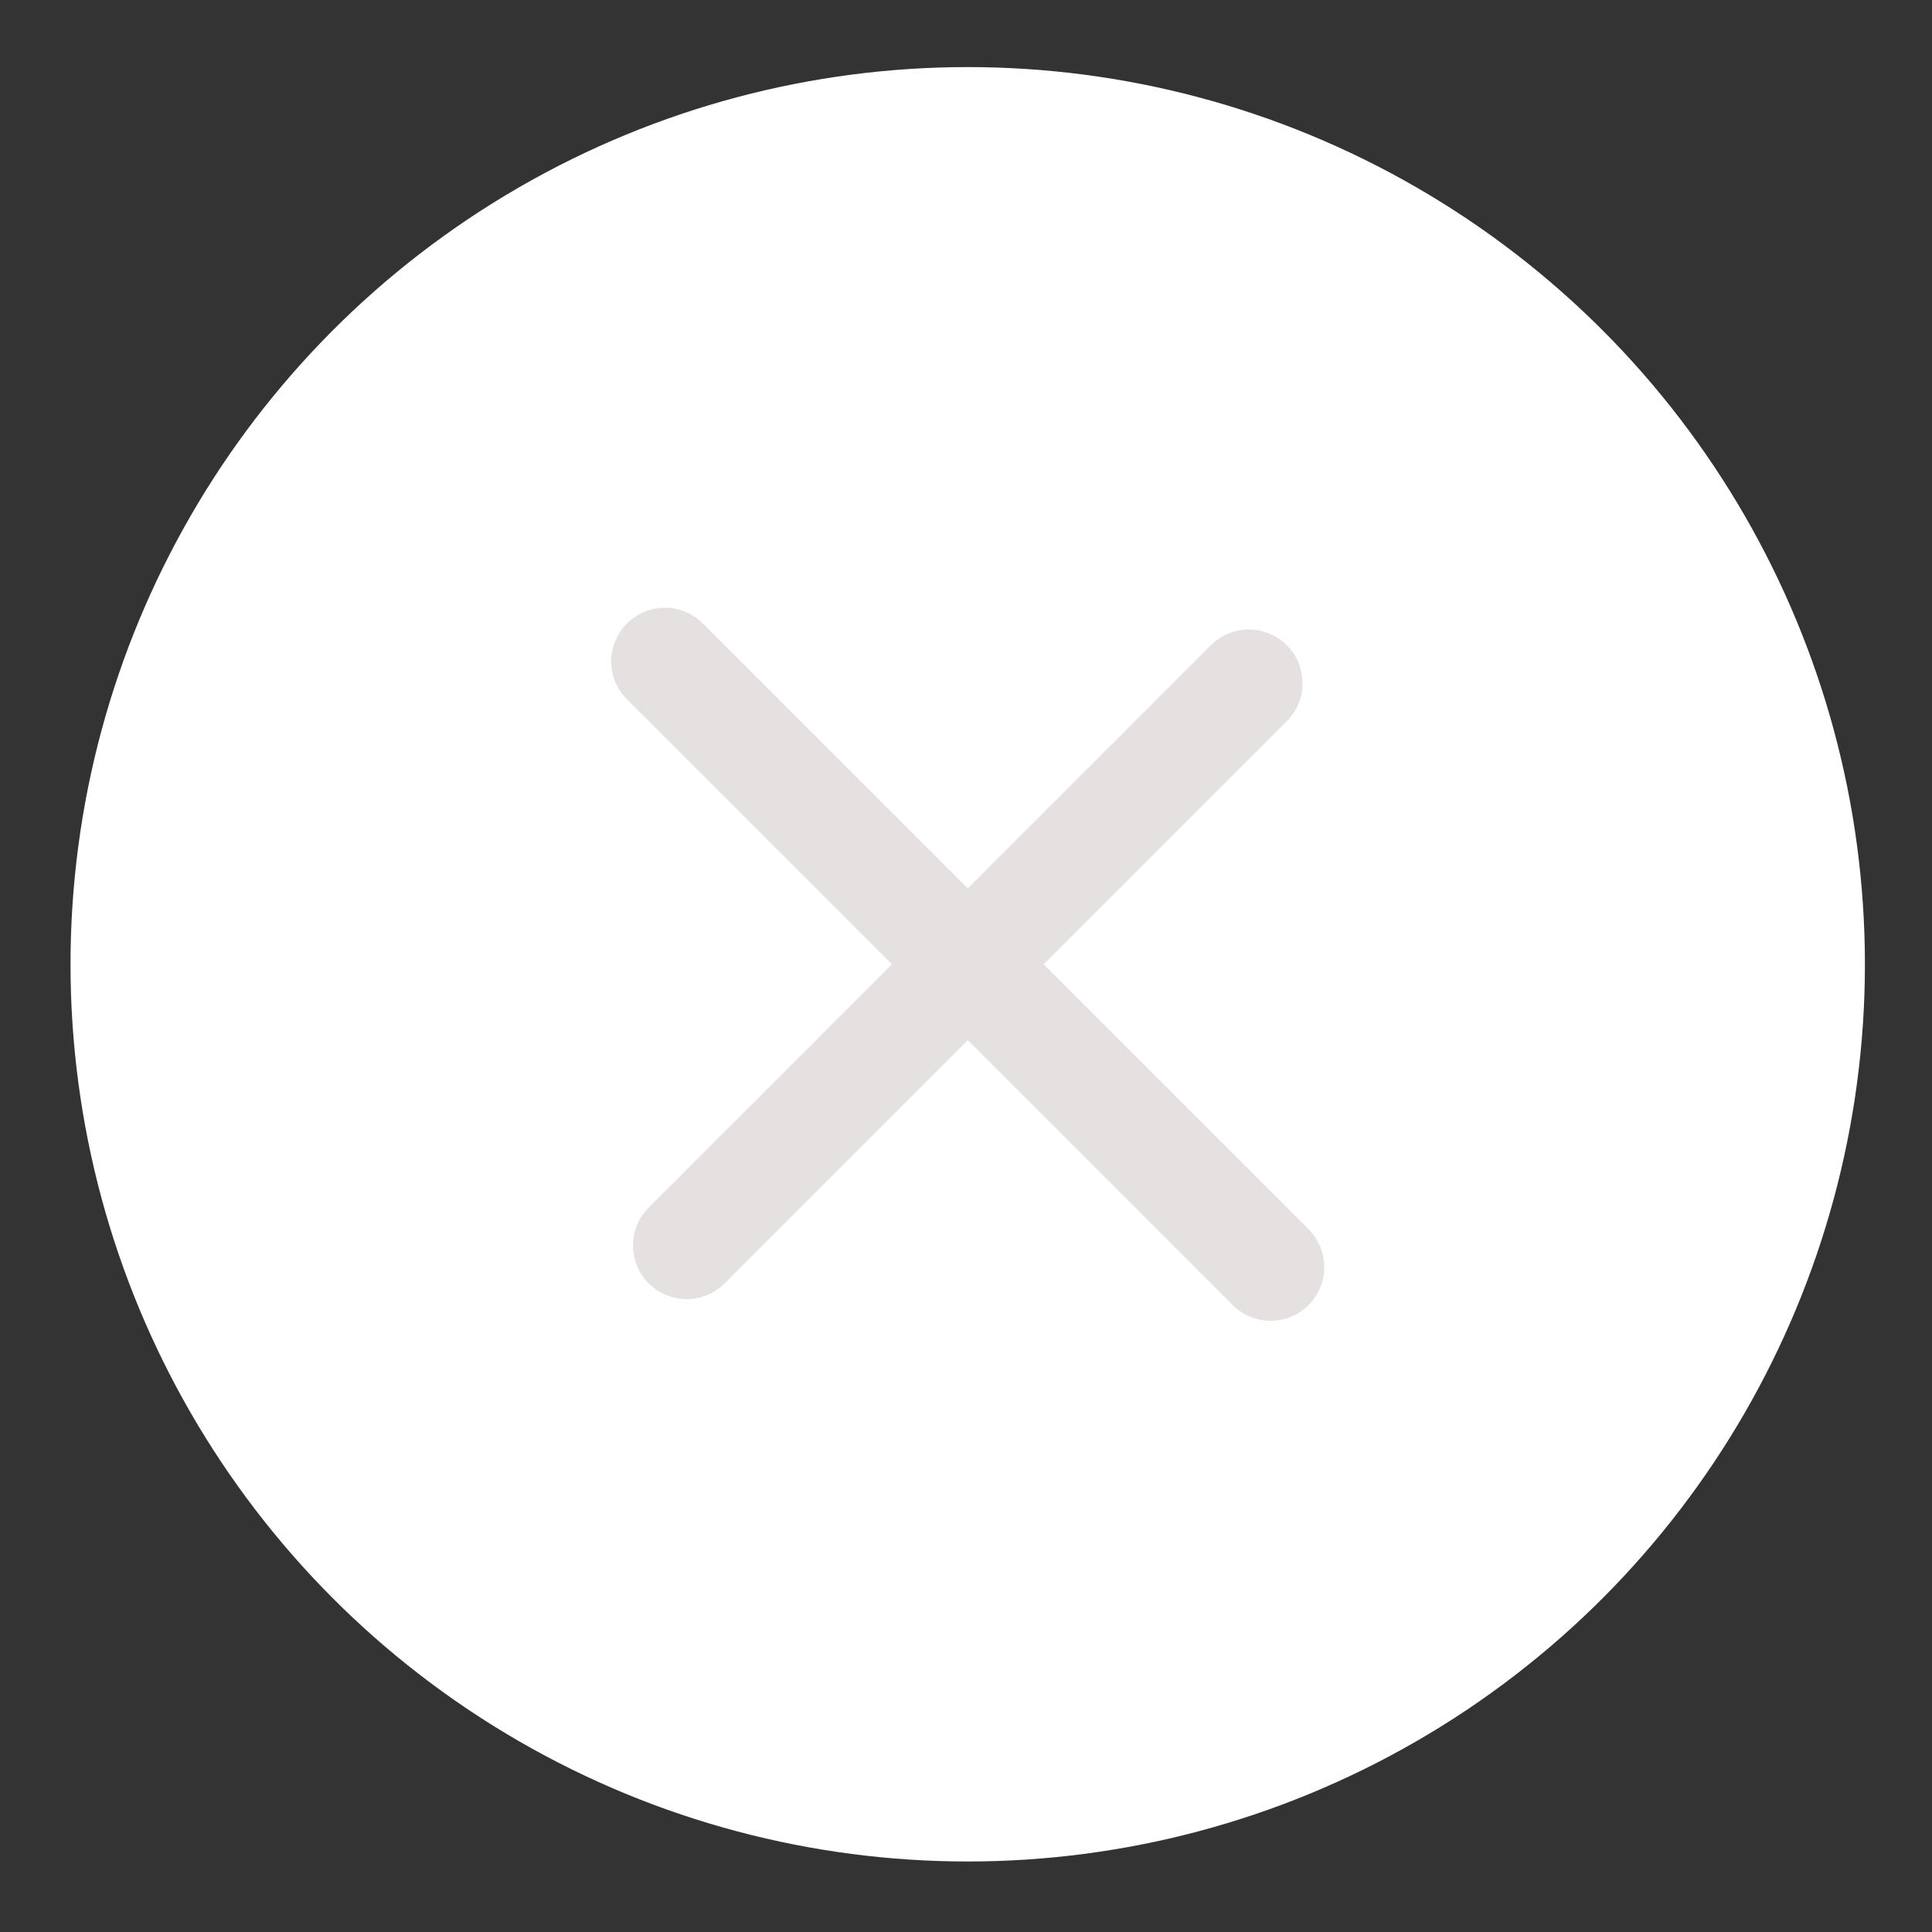<?xml version="1.0" encoding="utf-8"?>
<!-- Generator: Adobe Illustrator 16.0.3, SVG Export Plug-In . SVG Version: 6.00 Build 0)  -->
<!DOCTYPE svg PUBLIC "-//W3C//DTD SVG 1.1//EN" "http://www.w3.org/Graphics/SVG/1.1/DTD/svg11.dtd">
<svg version="1.1" id="Layer_1" xmlns:x="http://ns.adobe.com/Extensibility/1.0/" xmlns:i="http://ns.adobe.com/AdobeIllustrator/10.0/" xmlns:graph="http://ns.adobe.com/Graphs/1.0/"
	 xmlns="http://www.w3.org/2000/svg" xmlns:xlink="http://www.w3.org/1999/xlink" xmlns:a="http://ns.adobe.com/AdobeSVGViewerExtensions/3.0/"
	 x="0px" y="0px" width="36px" height="36px" viewBox="0 0 36 36" enable-background="new 0 0 36 36" xml:space="preserve">
<rect x="0" y="0" width="36" height="36" fill="#333333" stroke="none"/>
<circle fill="#FFFFFF" cx="18.032" cy="17.968" r="16.718"/>
<line fill="none" stroke="#E5E1E1" stroke-width="2" stroke-linecap="round" stroke-miterlimit="10" x1="12.389" y1="12.324" x2="23.676" y2="23.611"/>
<line fill="none" stroke="#E5E1E1" stroke-width="2" stroke-linecap="round" stroke-miterlimit="10" x1="12.795" y1="23.207" x2="23.271" y2="12.73"/>
</svg>
